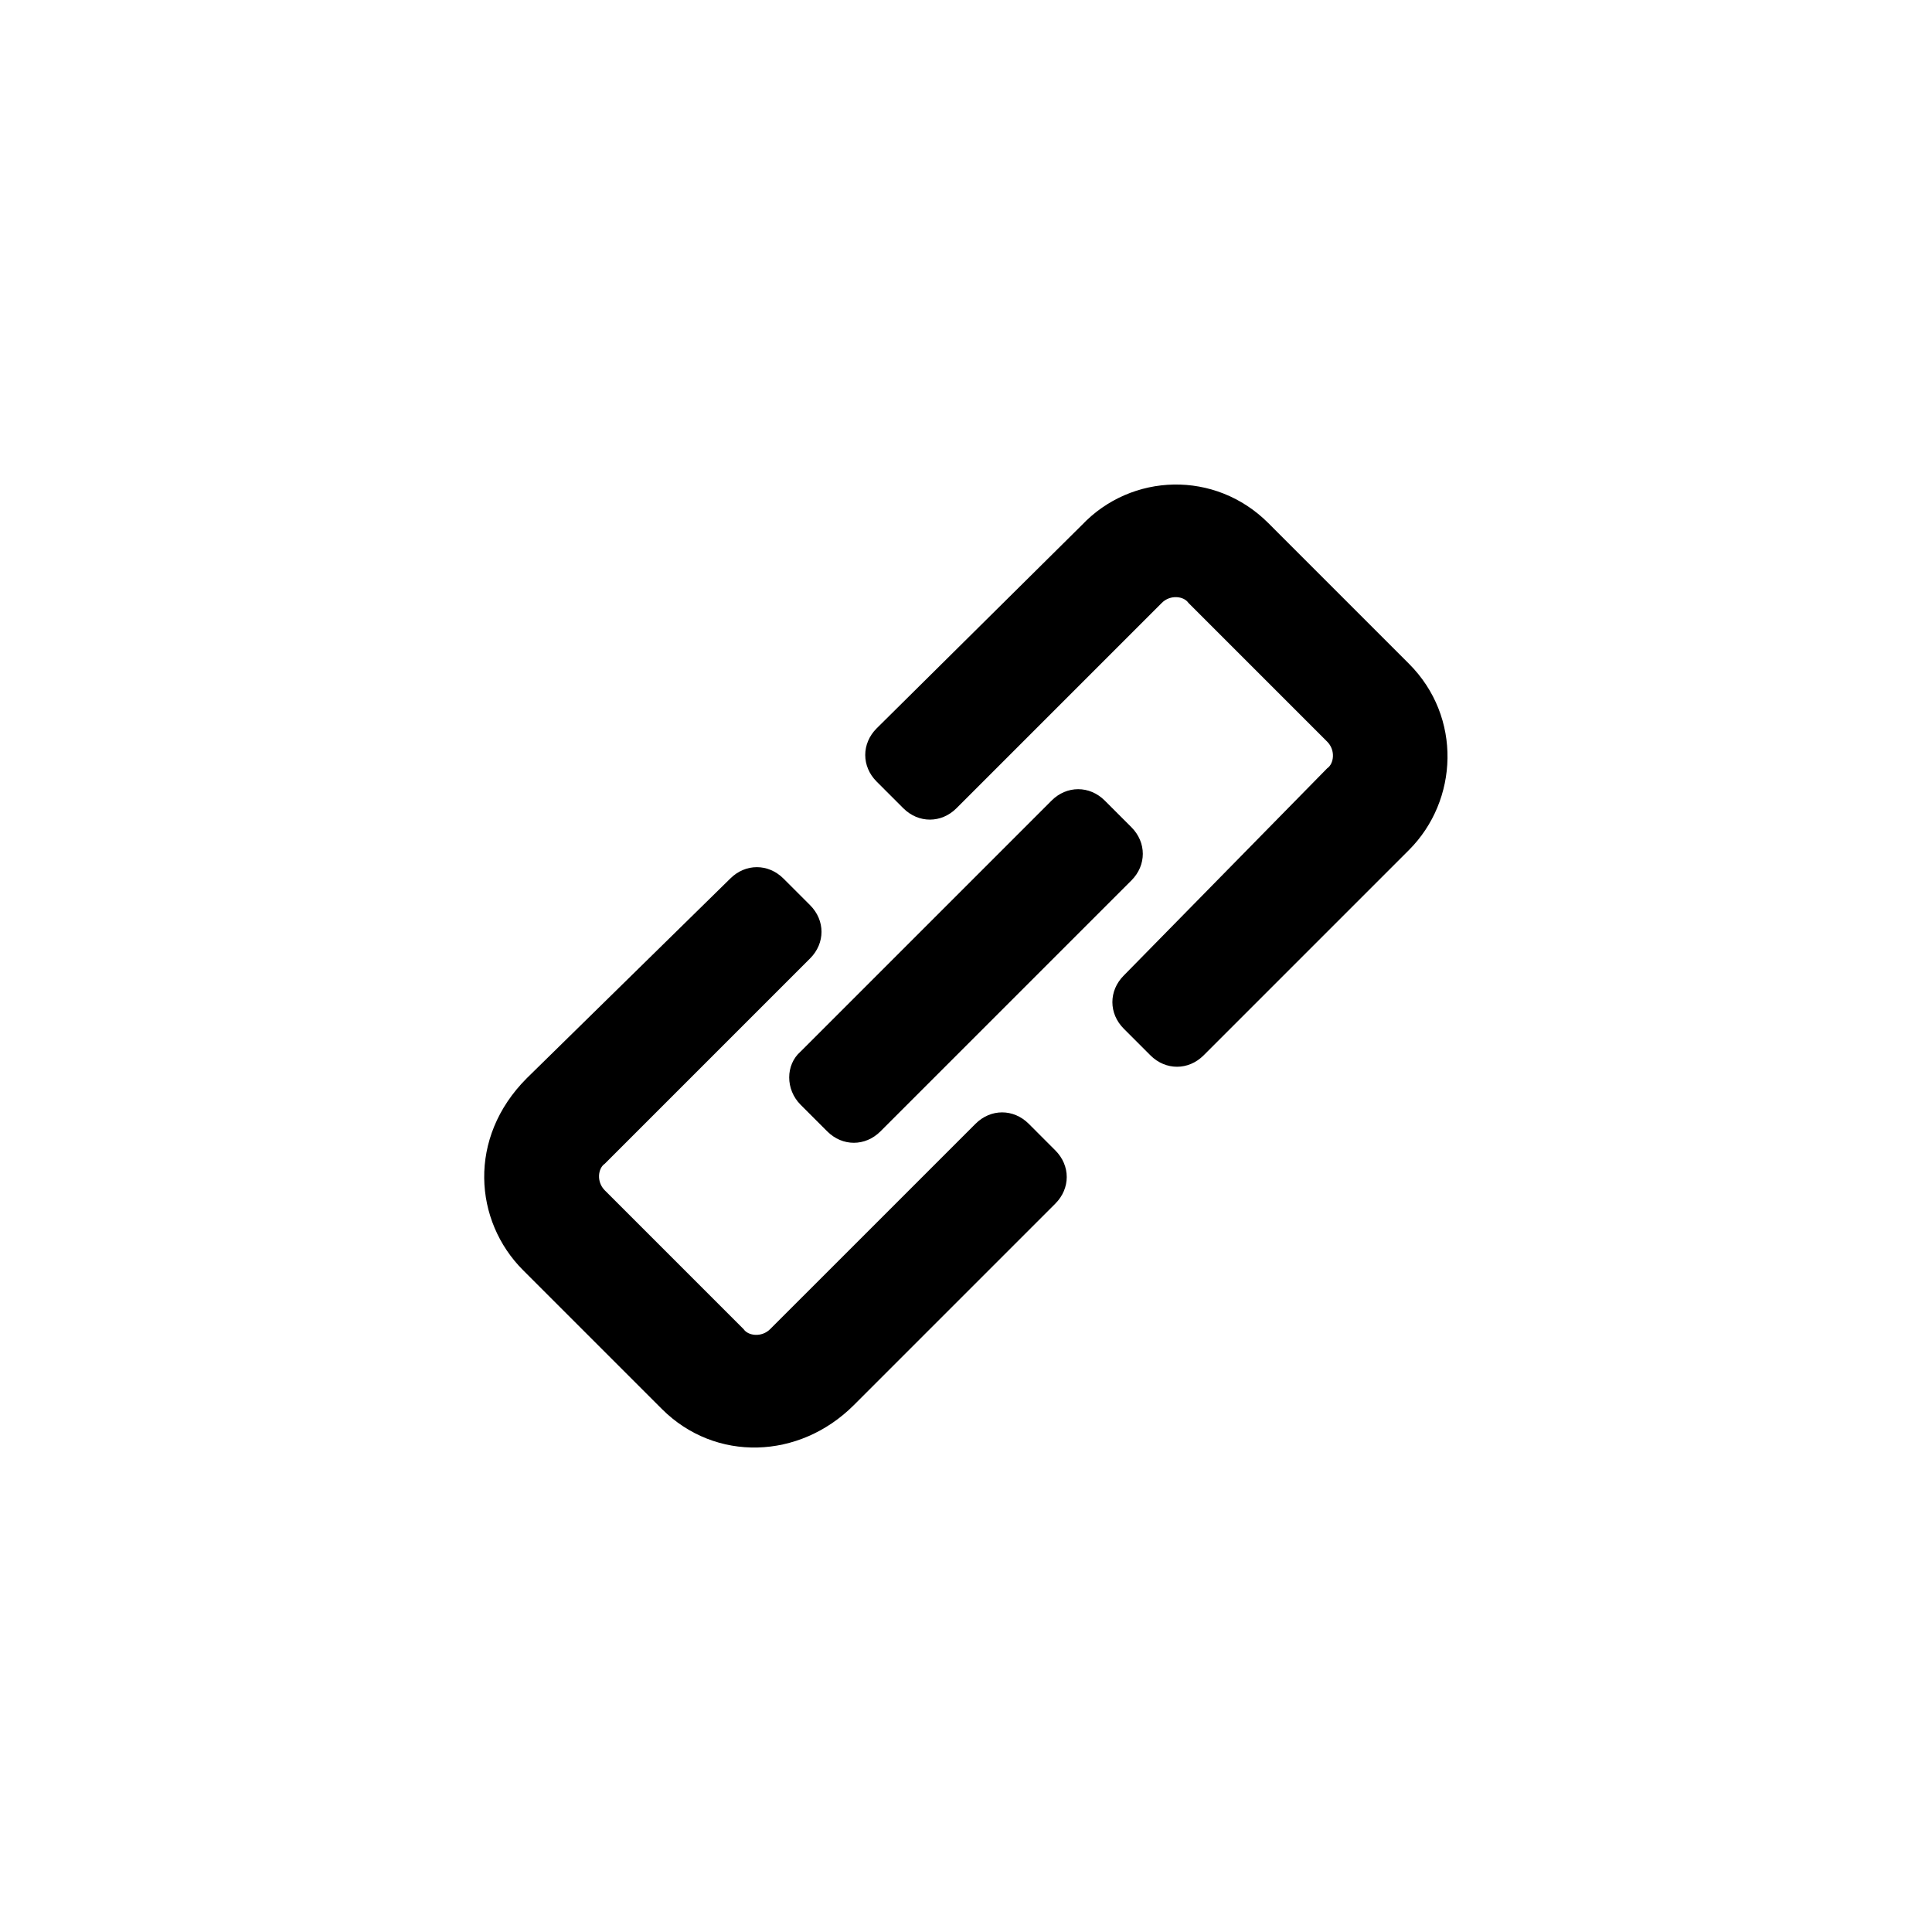 <?xml version="1.0" encoding="UTF-8"?>
<!-- Uploaded to: ICON Repo, www.iconrepo.com, Generator: ICON Repo Mixer Tools -->
<svg fill="#000000" width="800px" height="800px" version="1.1" viewBox="144 144 512 512" xmlns="http://www.w3.org/2000/svg">
 <path d="m356.17 422.67 66.504-66.504c4.031-4.031 10.078-4.031 14.105 0l7.055 7.055c4.031 4.031 4.031 10.078 0 14.105l-66.504 66.5c-4.031 4.031-10.078 4.031-14.105 0l-7.055-7.055c-4.031-4.027-4.031-10.578 0-14.102zm60.457 19.145c-4.031-4.031-10.078-4.031-14.105 0l-54.414 54.41c-2.273 2.277-5.863 1.789-7.055 0l-36.777-36.777c-2.273-2.273-1.785-5.863 0-7.047l54.41-54.41c4.031-4.031 4.031-10.078 0-14.105l-7.055-7.055c-4.031-4.031-10.078-4.031-14.105 0l-53.906 52.891c-15.805 15.801-13.992 37.898-1.008 50.883l36.777 36.777c14.184 14.184 36.473 13.406 50.883-1.008l53.402-53.402c4.031-4.031 4.031-10.078 0-14.105zm100.76-121.92c-8.566-8.566-28.719-28.719-37.277-37.281-14.07-14.062-36.25-13.316-49.379 0.504l-54.41 53.906c-4.031 4.031-4.031 10.078 0 14.105l7.055 7.055c4.031 4.031 10.078 4.031 14.105 0l54.41-54.41c2.266-2.273 5.859-1.785 7.055 0l36.777 36.777c2.266 2.273 1.785 5.859 0 7.055l-53.906 54.91c-4.031 4.031-4.031 10.078 0 14.105l7.055 7.055c4.031 4.031 10.078 4.031 14.105 0l54.41-54.41c13.109-13.109 14.133-35.246 0-49.371z"/>
</svg>